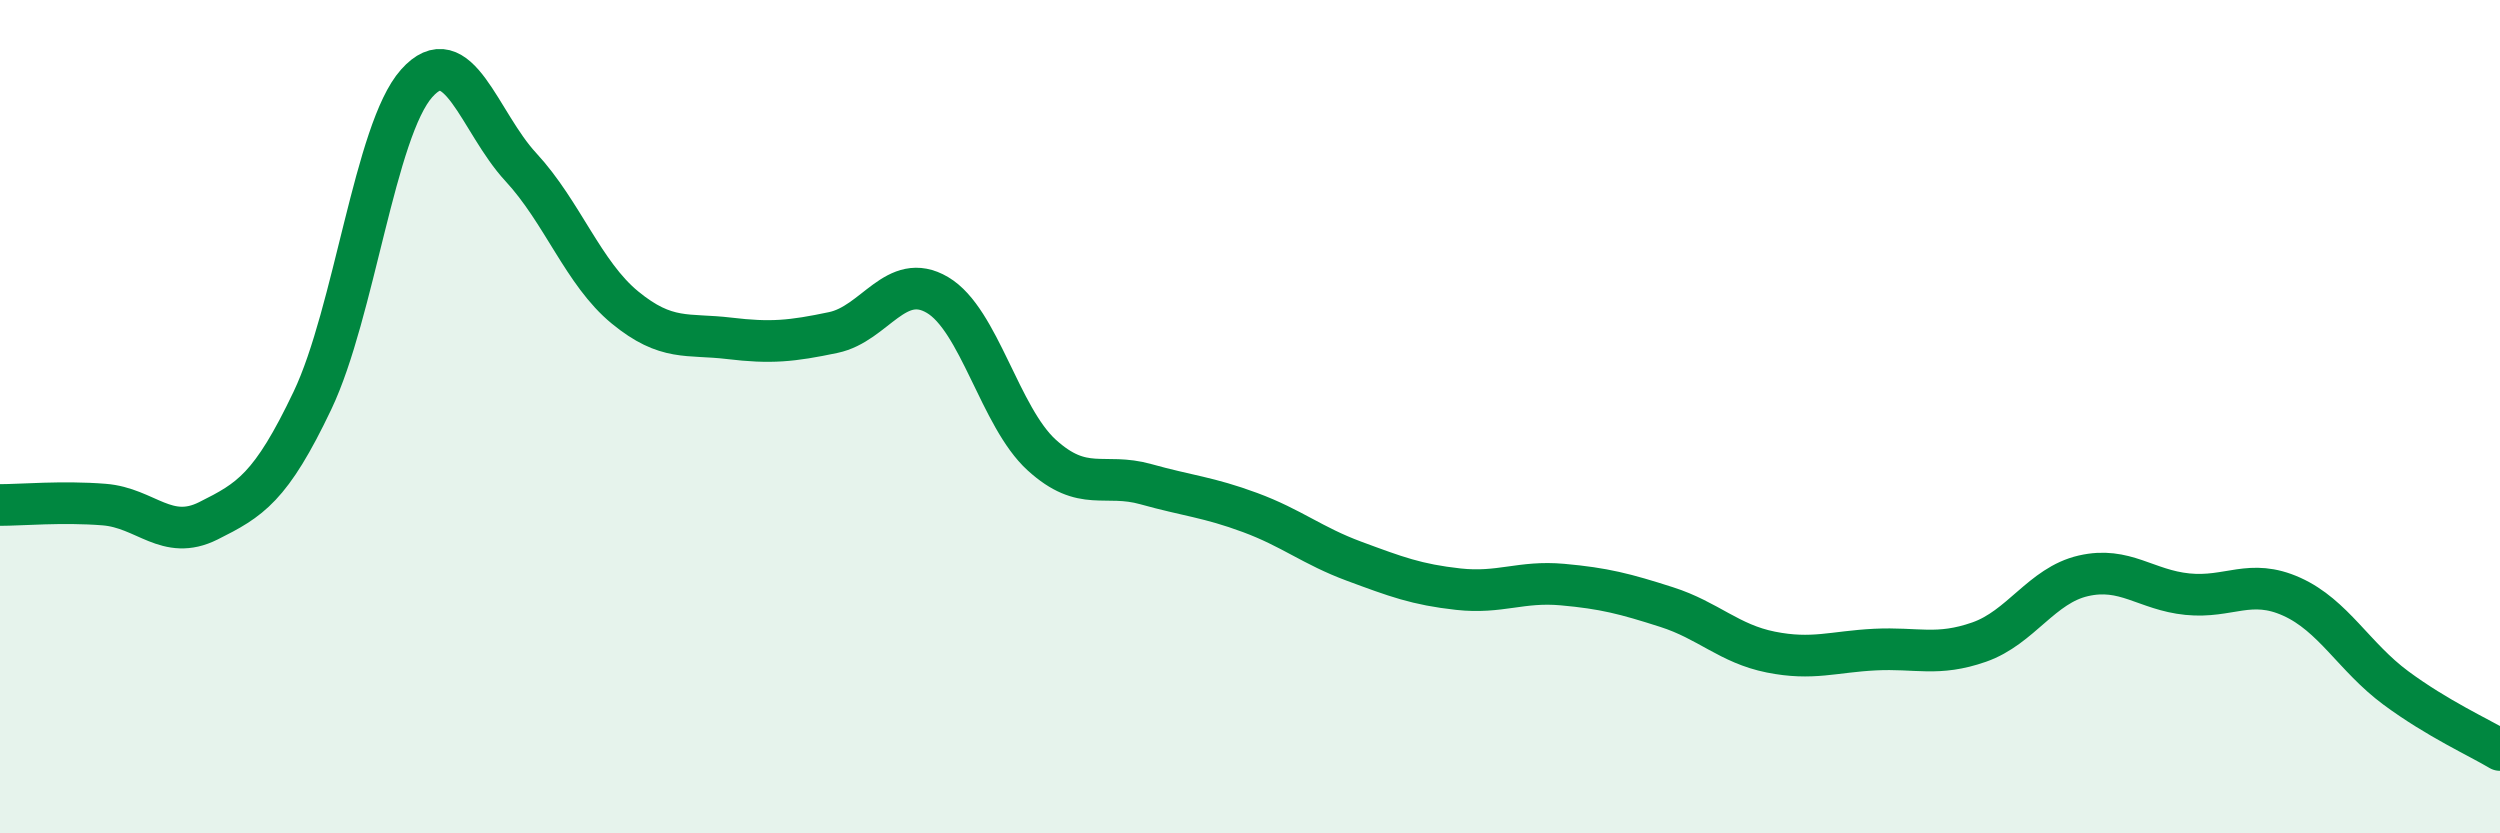 
    <svg width="60" height="20" viewBox="0 0 60 20" xmlns="http://www.w3.org/2000/svg">
      <path
        d="M 0,12.12 C 0.5,12.12 1.5,12.03 2.5,12.11 C 3.5,12.19 4,13 5,12.5 C 6,12 6.5,11.71 7.5,9.61 C 8.5,7.51 9,3.12 10,2 C 11,0.88 11.5,2.93 12.5,4.01 C 13.5,5.09 14,6.56 15,7.38 C 16,8.2 16.5,8 17.5,8.12 C 18.5,8.24 19,8.19 20,7.98 C 21,7.77 21.5,6.49 22.5,7.08 C 23.5,7.67 24,10.01 25,10.92 C 26,11.83 26.5,11.34 27.5,11.62 C 28.5,11.9 29,11.93 30,12.3 C 31,12.67 31.5,13.1 32.5,13.47 C 33.5,13.84 34,14.03 35,14.14 C 36,14.25 36.5,13.94 37.5,14.03 C 38.5,14.12 39,14.25 40,14.57 C 41,14.89 41.5,15.45 42.5,15.65 C 43.5,15.85 44,15.64 45,15.59 C 46,15.54 46.5,15.76 47.5,15.41 C 48.5,15.06 49,14.05 50,13.82 C 51,13.59 51.5,14.16 52.5,14.26 C 53.5,14.36 54,13.87 55,14.32 C 56,14.77 56.5,15.77 57.5,16.51 C 58.5,17.25 59.5,17.7 60,18L60 20L0 20Z"
        fill="#008740"
        opacity="0.1"
        stroke-linecap="round"
        stroke-linejoin="round"
      />
      <path
        d="M 0,12.12 C 0.5,12.12 1.5,12.03 2.5,12.11 C 3.5,12.19 4,13 5,12.5 C 6,12 6.5,11.71 7.5,9.61 C 8.5,7.51 9,3.12 10,2 C 11,0.88 11.5,2.93 12.5,4.01 C 13.5,5.09 14,6.56 15,7.38 C 16,8.2 16.5,8 17.5,8.12 C 18.5,8.24 19,8.19 20,7.98 C 21,7.77 21.5,6.49 22.5,7.08 C 23.5,7.67 24,10.01 25,10.92 C 26,11.83 26.5,11.34 27.5,11.62 C 28.5,11.9 29,11.93 30,12.3 C 31,12.67 31.5,13.1 32.5,13.47 C 33.5,13.84 34,14.03 35,14.14 C 36,14.25 36.5,13.94 37.5,14.03 C 38.5,14.12 39,14.25 40,14.57 C 41,14.89 41.5,15.45 42.5,15.65 C 43.5,15.85 44,15.64 45,15.59 C 46,15.54 46.5,15.76 47.5,15.41 C 48.5,15.06 49,14.05 50,13.82 C 51,13.59 51.5,14.16 52.5,14.26 C 53.5,14.36 54,13.87 55,14.32 C 56,14.77 56.5,15.77 57.5,16.51 C 58.5,17.25 59.5,17.7 60,18"
        stroke="#008740"
        stroke-width="1"
        fill="none"
        stroke-linecap="round"
        stroke-linejoin="round"
      />
    </svg>
  